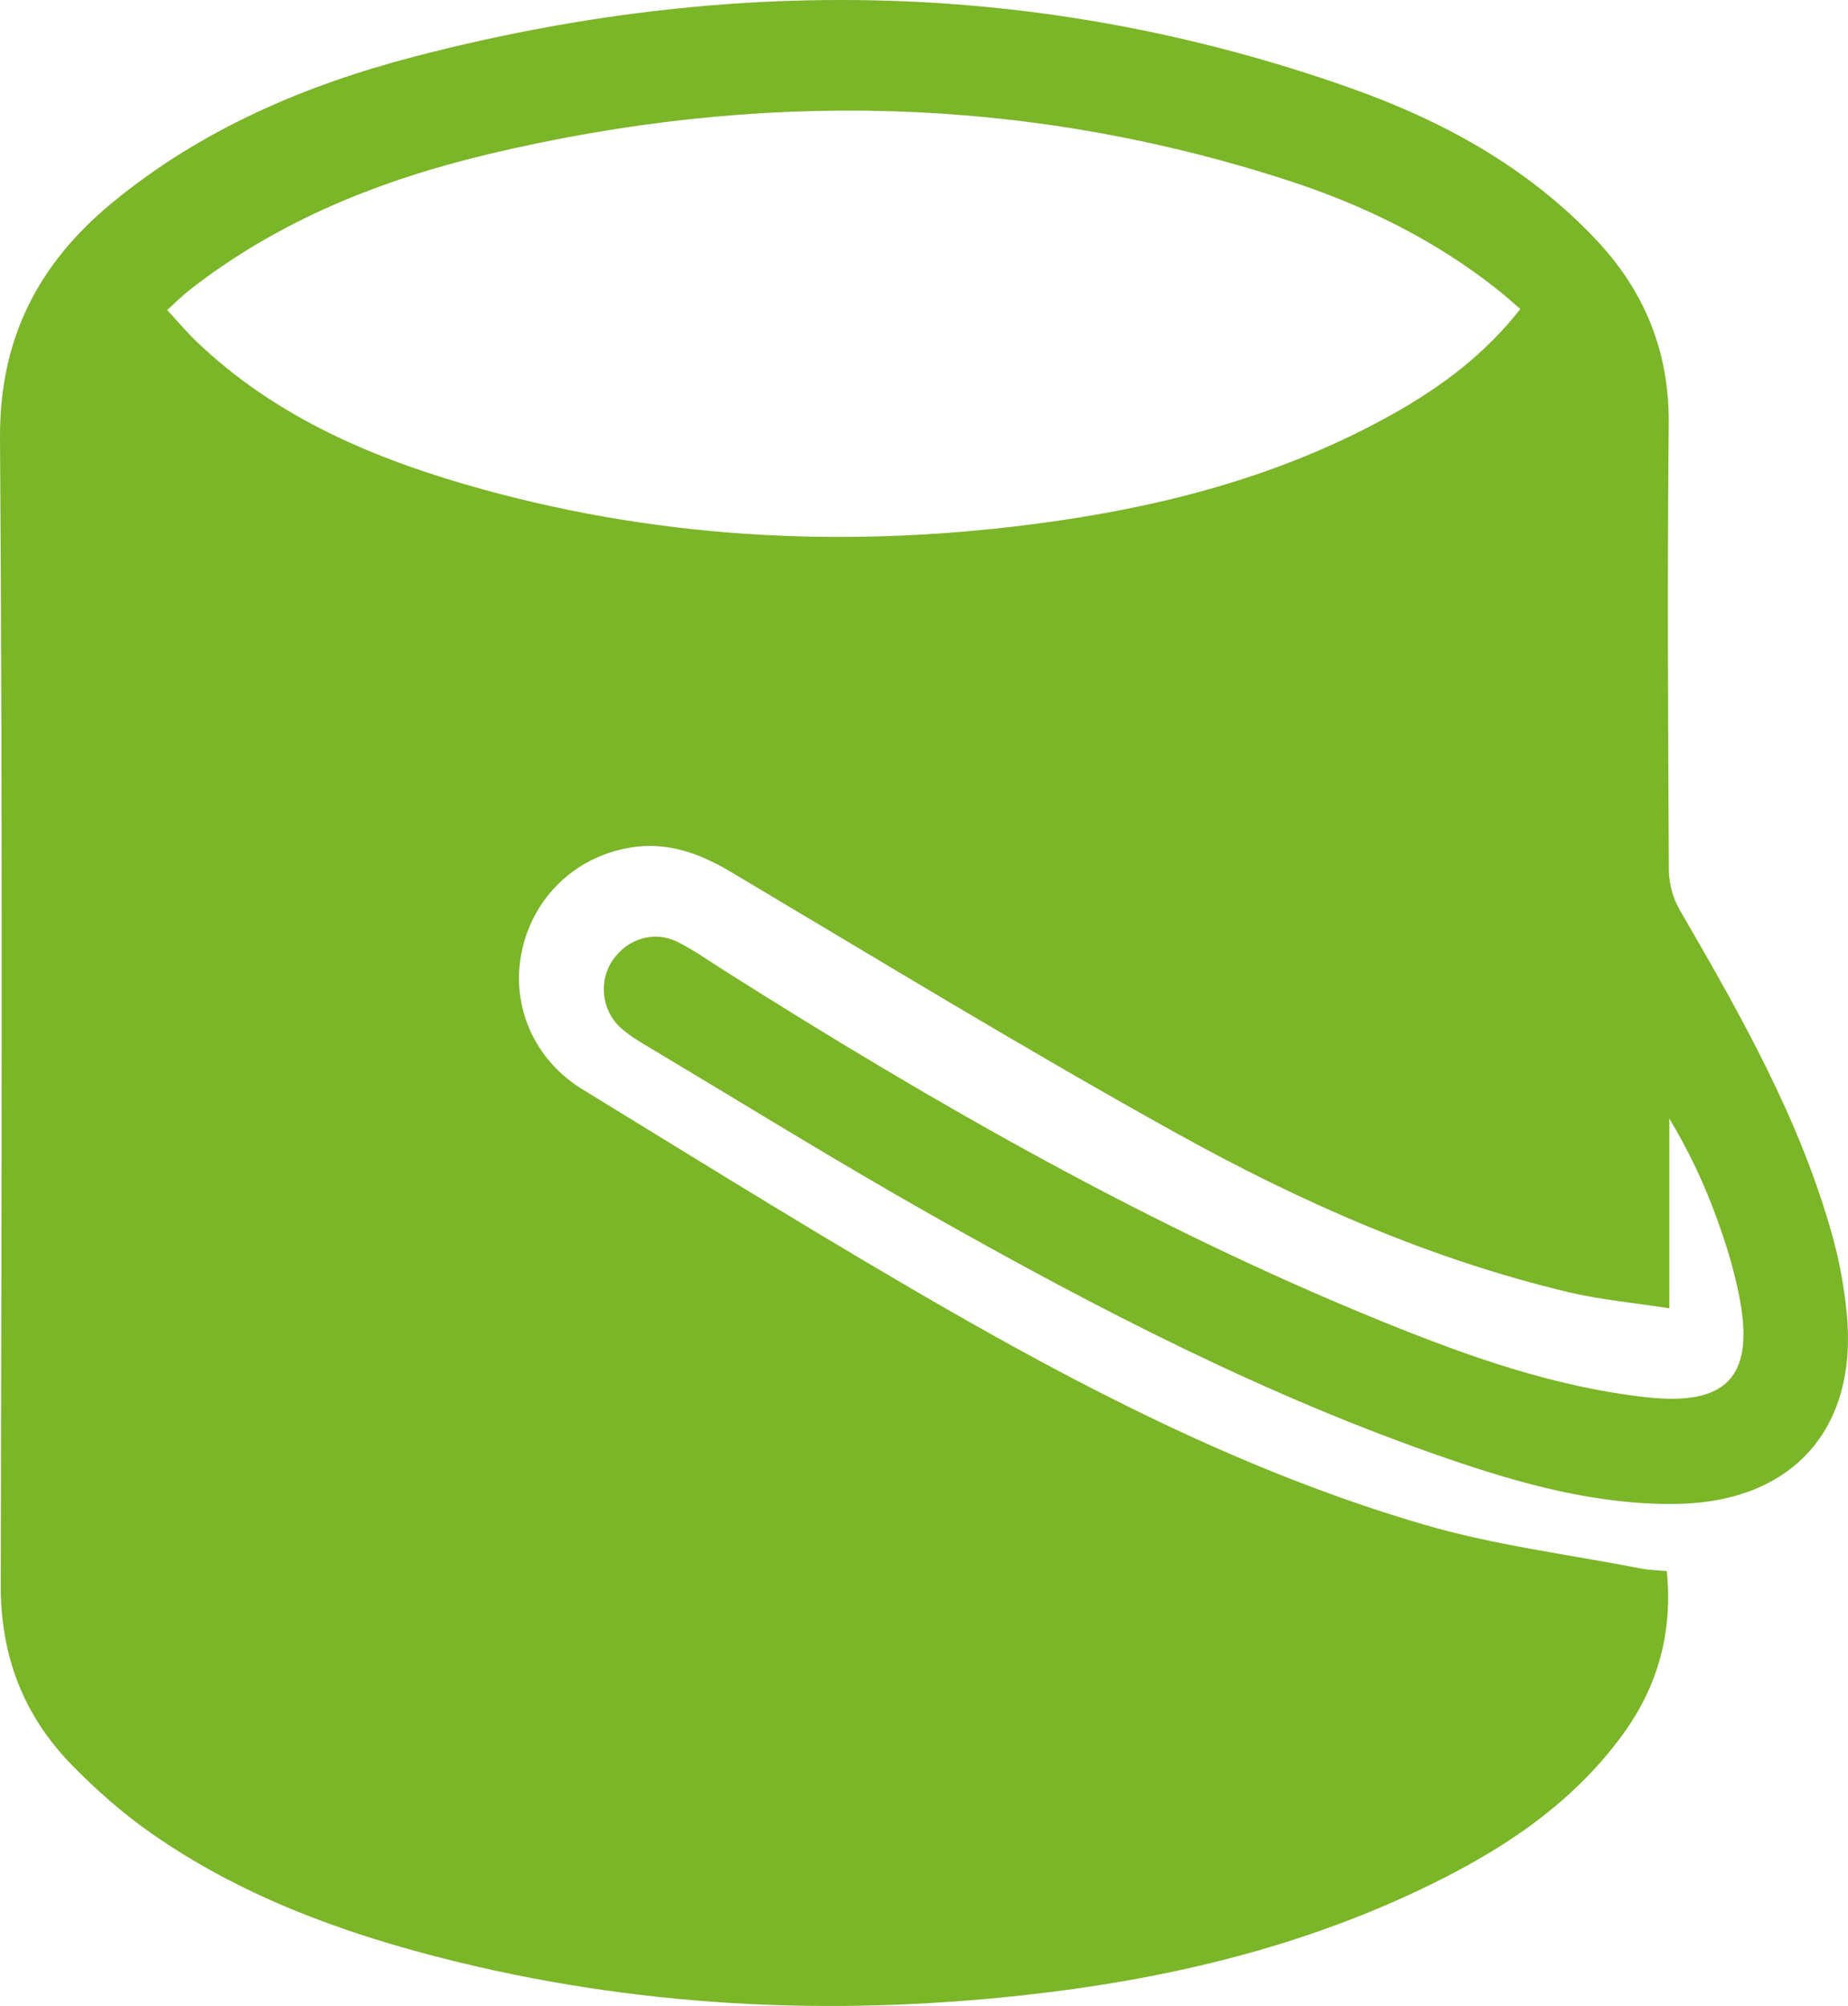 <?xml version="1.0" encoding="utf-8"?>
<!-- Generator: Adobe Illustrator 14.0.0, SVG Export Plug-In . SVG Version: 6.00 Build 43363)  -->
<!DOCTYPE svg PUBLIC "-//W3C//DTD SVG 1.1//EN" "http://www.w3.org/Graphics/SVG/1.1/DTD/svg11.dtd">
<svg version="1.1" id="Layer_1" xmlns="http://www.w3.org/2000/svg" xmlns:xlink="http://www.w3.org/1999/xlink" x="0px" y="0px"
	 width="387.366px" height="420.363px" viewBox="0 0 387.366 420.363" enable-background="new 0 0 387.366 420.363"
	 xml:space="preserve">
<g>
	<defs>
		<rect id="SVGID_1_" width="387.366" height="420.363"/>
	</defs>
	<clipPath id="SVGID_2_">
		<use xlink:href="#SVGID_1_"  overflow="visible"/>
	</clipPath>
	<path clip-path="url(#SVGID_2_)" fill="#7BB528" d="M387.119,275.411c-0.517-5.437-1.5-10.901-2.952-16.164
		c-6.798-24.641-19.338-46.62-32.052-68.524c-1.413-2.433-2.29-5.555-2.306-8.364c-0.166-31.16-0.338-62.323-0.023-93.481
		c0.153-15.234-5.076-27.938-15.392-38.821c-14.331-15.118-32.135-24.833-51.434-31.65C218.332-4.423,152.792-5.322,86.833,11.871
		c-23.028,6.003-44.735,15.295-63.345,30.642C8,55.285-0.145,70.989,0.002,91.896c0.566,80.148,0.31,160.303,0.156,240.455
		c-0.029,14.654,4.782,27.146,14.863,37.479c5.089,5.215,10.657,10.124,16.62,14.297c18.517,12.956,39.391,20.702,61.133,26.233
		c40.174,10.22,80.924,12.248,122.004,7.724c28.431-3.131,56.116-9.497,82.156-21.745c16.737-7.873,32.141-17.632,43.262-32.925
		c7.342-10.095,10.446-21.352,9.199-34.169c-1.95-0.191-3.771-0.224-5.531-0.567c-15.15-2.954-30.611-4.863-45.367-9.179
		c-34.347-10.044-66.305-25.935-97.271-43.588c-26.744-15.245-52.88-31.564-79.143-47.64c-10.135-6.204-14.867-17.352-12.837-28.243
		c2.094-11.231,10.432-19.825,21.696-22.202c8.14-1.717,15.259,0.719,22.288,4.902c31.032,18.463,61.882,37.269,93.448,54.783
		c25.916,14.38,53.068,26.356,82.105,33.274c6.65,1.584,13.534,2.193,21.131,3.378v-39.755c4.034,6.675,7.204,13.436,9.773,20.417
		c2.063,5.601,3.852,11.383,4.964,17.236c3.148,16.551-2.831,22.613-19.65,20.732c-19.406-2.17-37.574-8.673-55.465-15.949
		c-48.438-19.697-93.628-45.537-137.7-73.448c-3.234-2.048-6.376-4.292-9.784-5.998c-4.914-2.459-10.527-0.71-13.639,3.834
		c-2.958,4.319-2.325,10.497,1.644,14.107c1.585,1.443,3.454,2.613,5.306,3.718c20.009,11.946,39.829,24.229,60.113,35.689
		c34.795,19.66,70.267,38.006,108.21,51.008c15.477,5.302,31.231,9.647,47.783,9.395
		C375.693,314.778,389.405,299.473,387.119,275.411 M292.177,86.635c-22.38,12.602-46.748,19.173-71.936,22.713
		c-40.193,5.65-80.104,3.988-119.345-6.883c-21.985-6.091-42.819-14.748-59.687-30.872c-2.033-1.945-3.845-4.12-6.164-6.625
		c1.64-1.481,2.998-2.859,4.507-4.045c18.701-14.711,40.302-23.27,63.137-28.688c56.127-13.317,111.919-12.331,167.038,5.498
		c16.075,5.2,31.165,12.57,44.479,23.197c1.414,1.128,2.751,2.351,4.479,3.835C311.159,74.328,302.108,81.042,292.177,86.635"/>
</g>
</svg>
